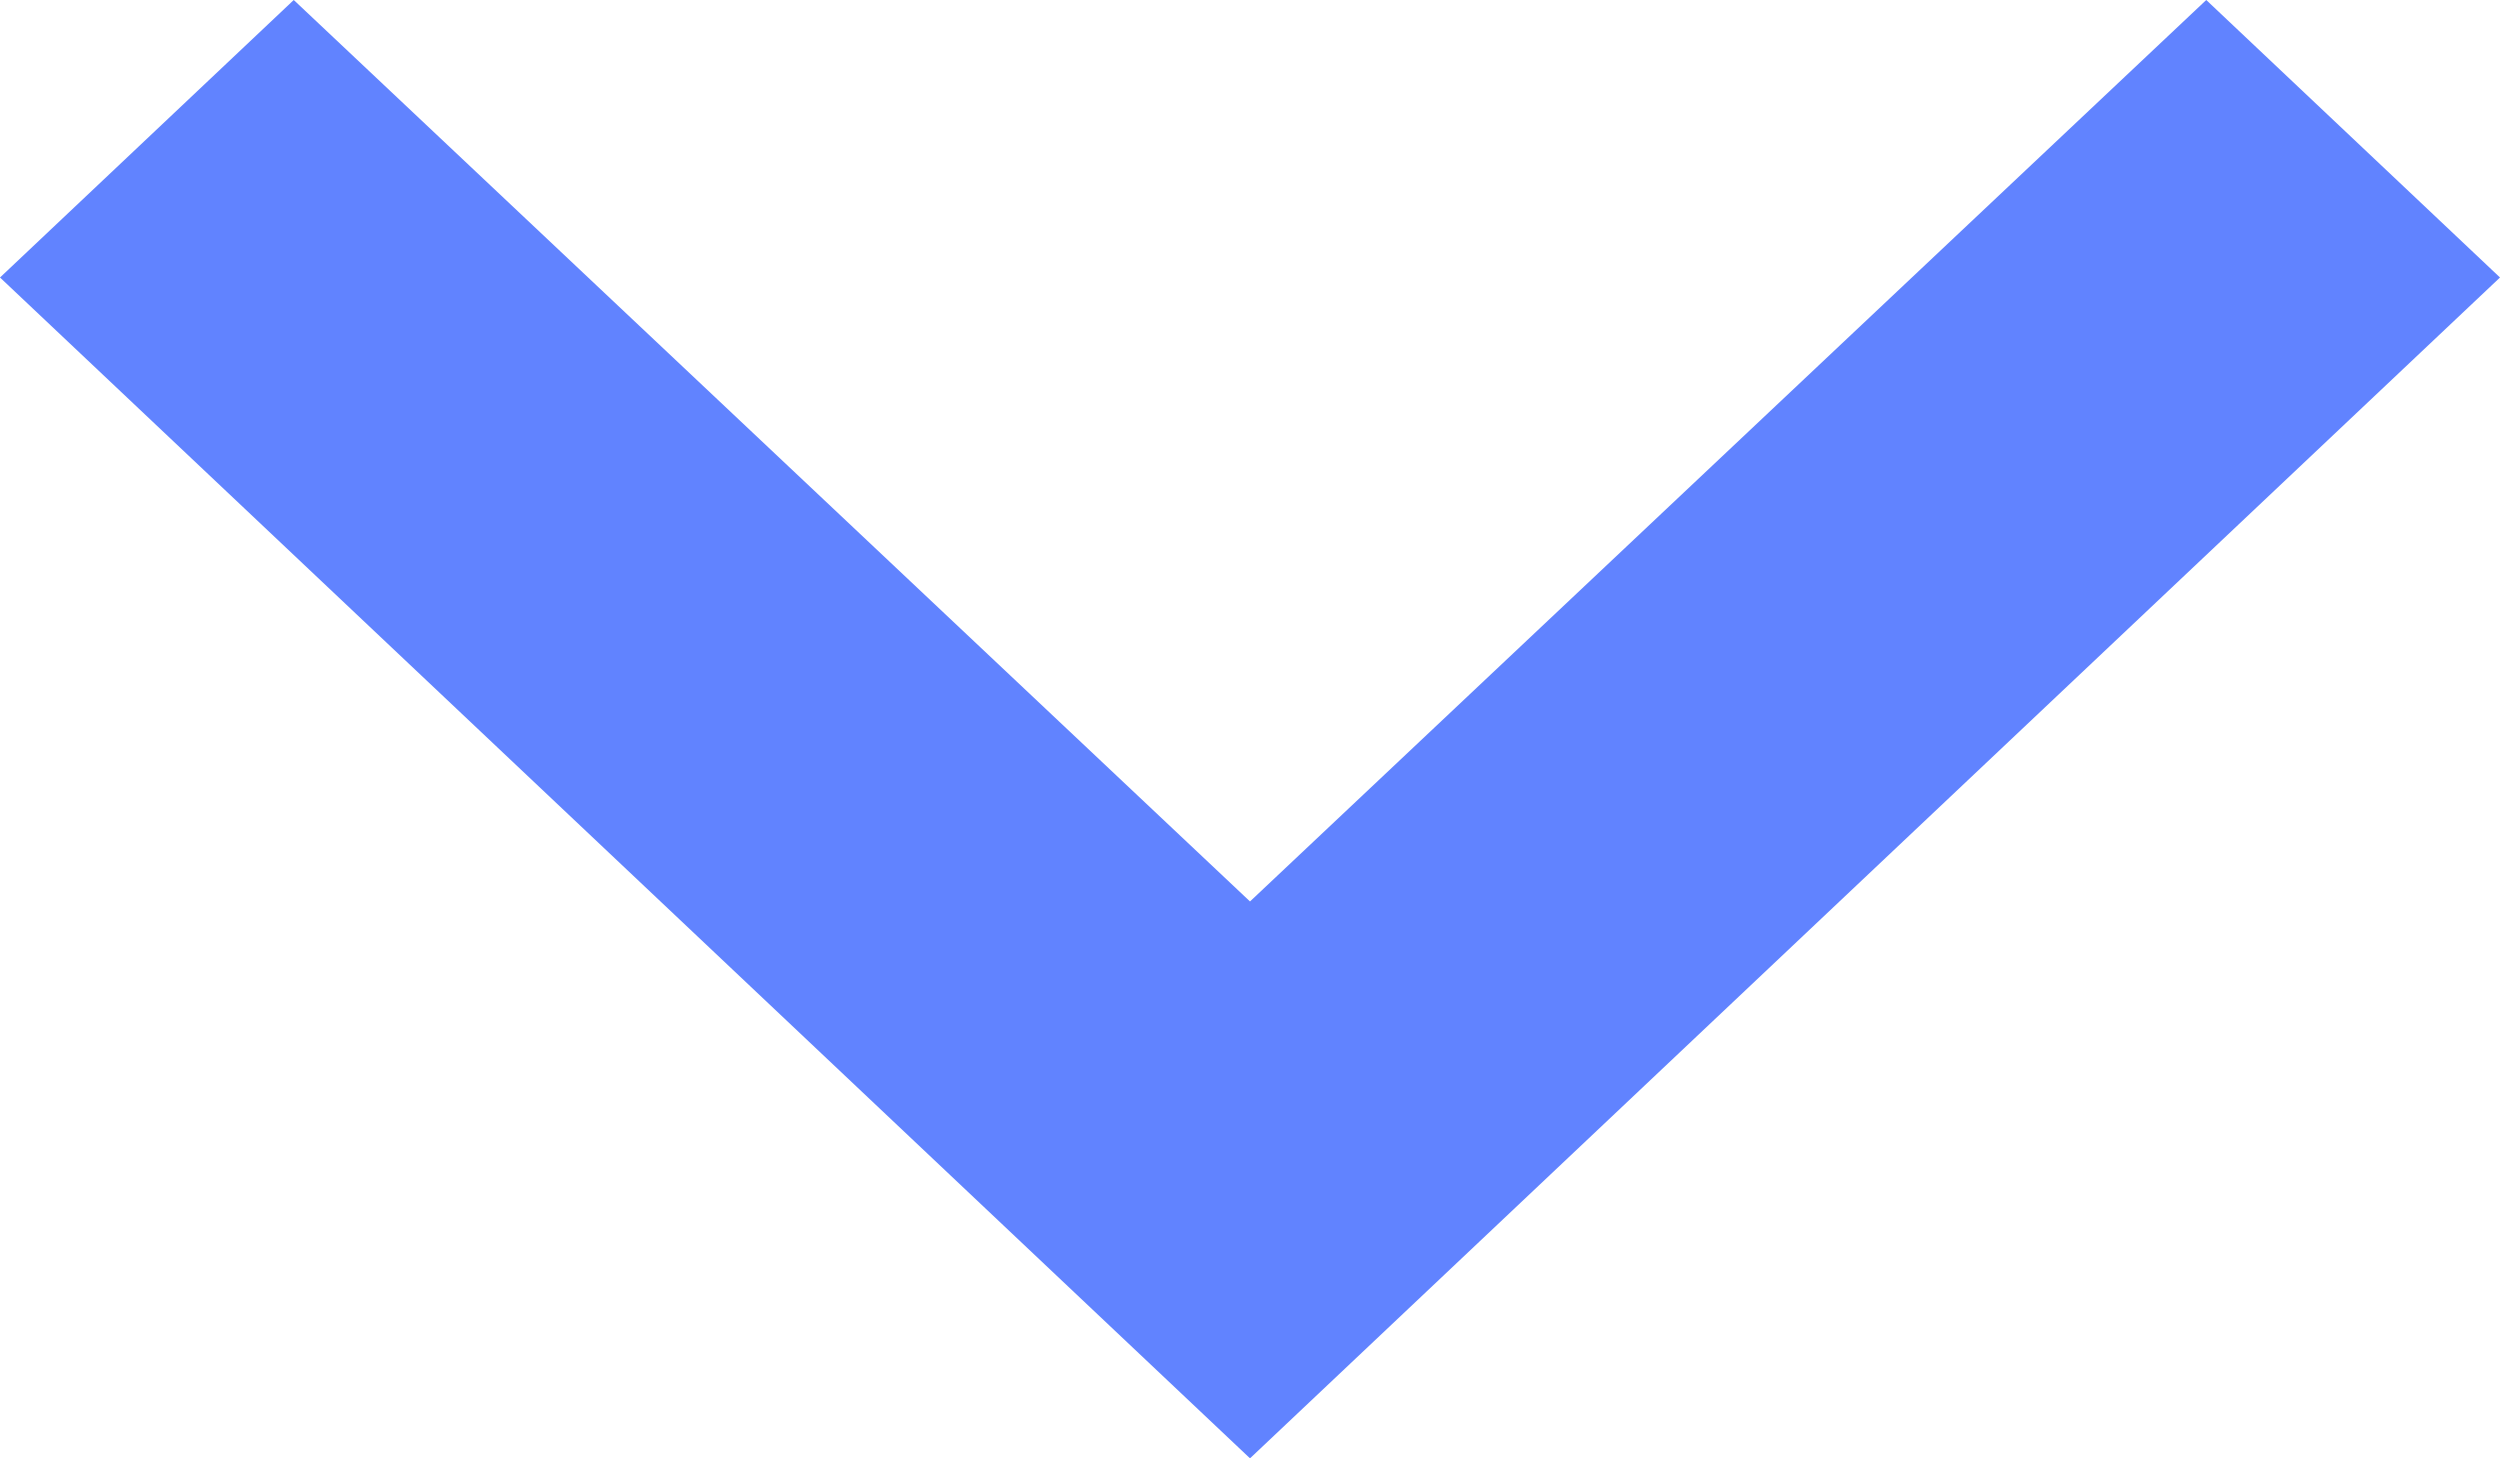 <svg width="12" height="7" viewBox="0 0 12 7" fill="none" xmlns="http://www.w3.org/2000/svg" data-v-8b784cd0="" data-v-66a70b4c="" style="color: rgb(97, 131, 255);"><path d="M10.59 0L6 4.327L1.41 0L0 1.332L6 7L12 1.332L10.59 0Z" fill="rgb(97, 131, 255)" data-v-8b784cd0="" data-v-66a70b4c=""></path></svg>